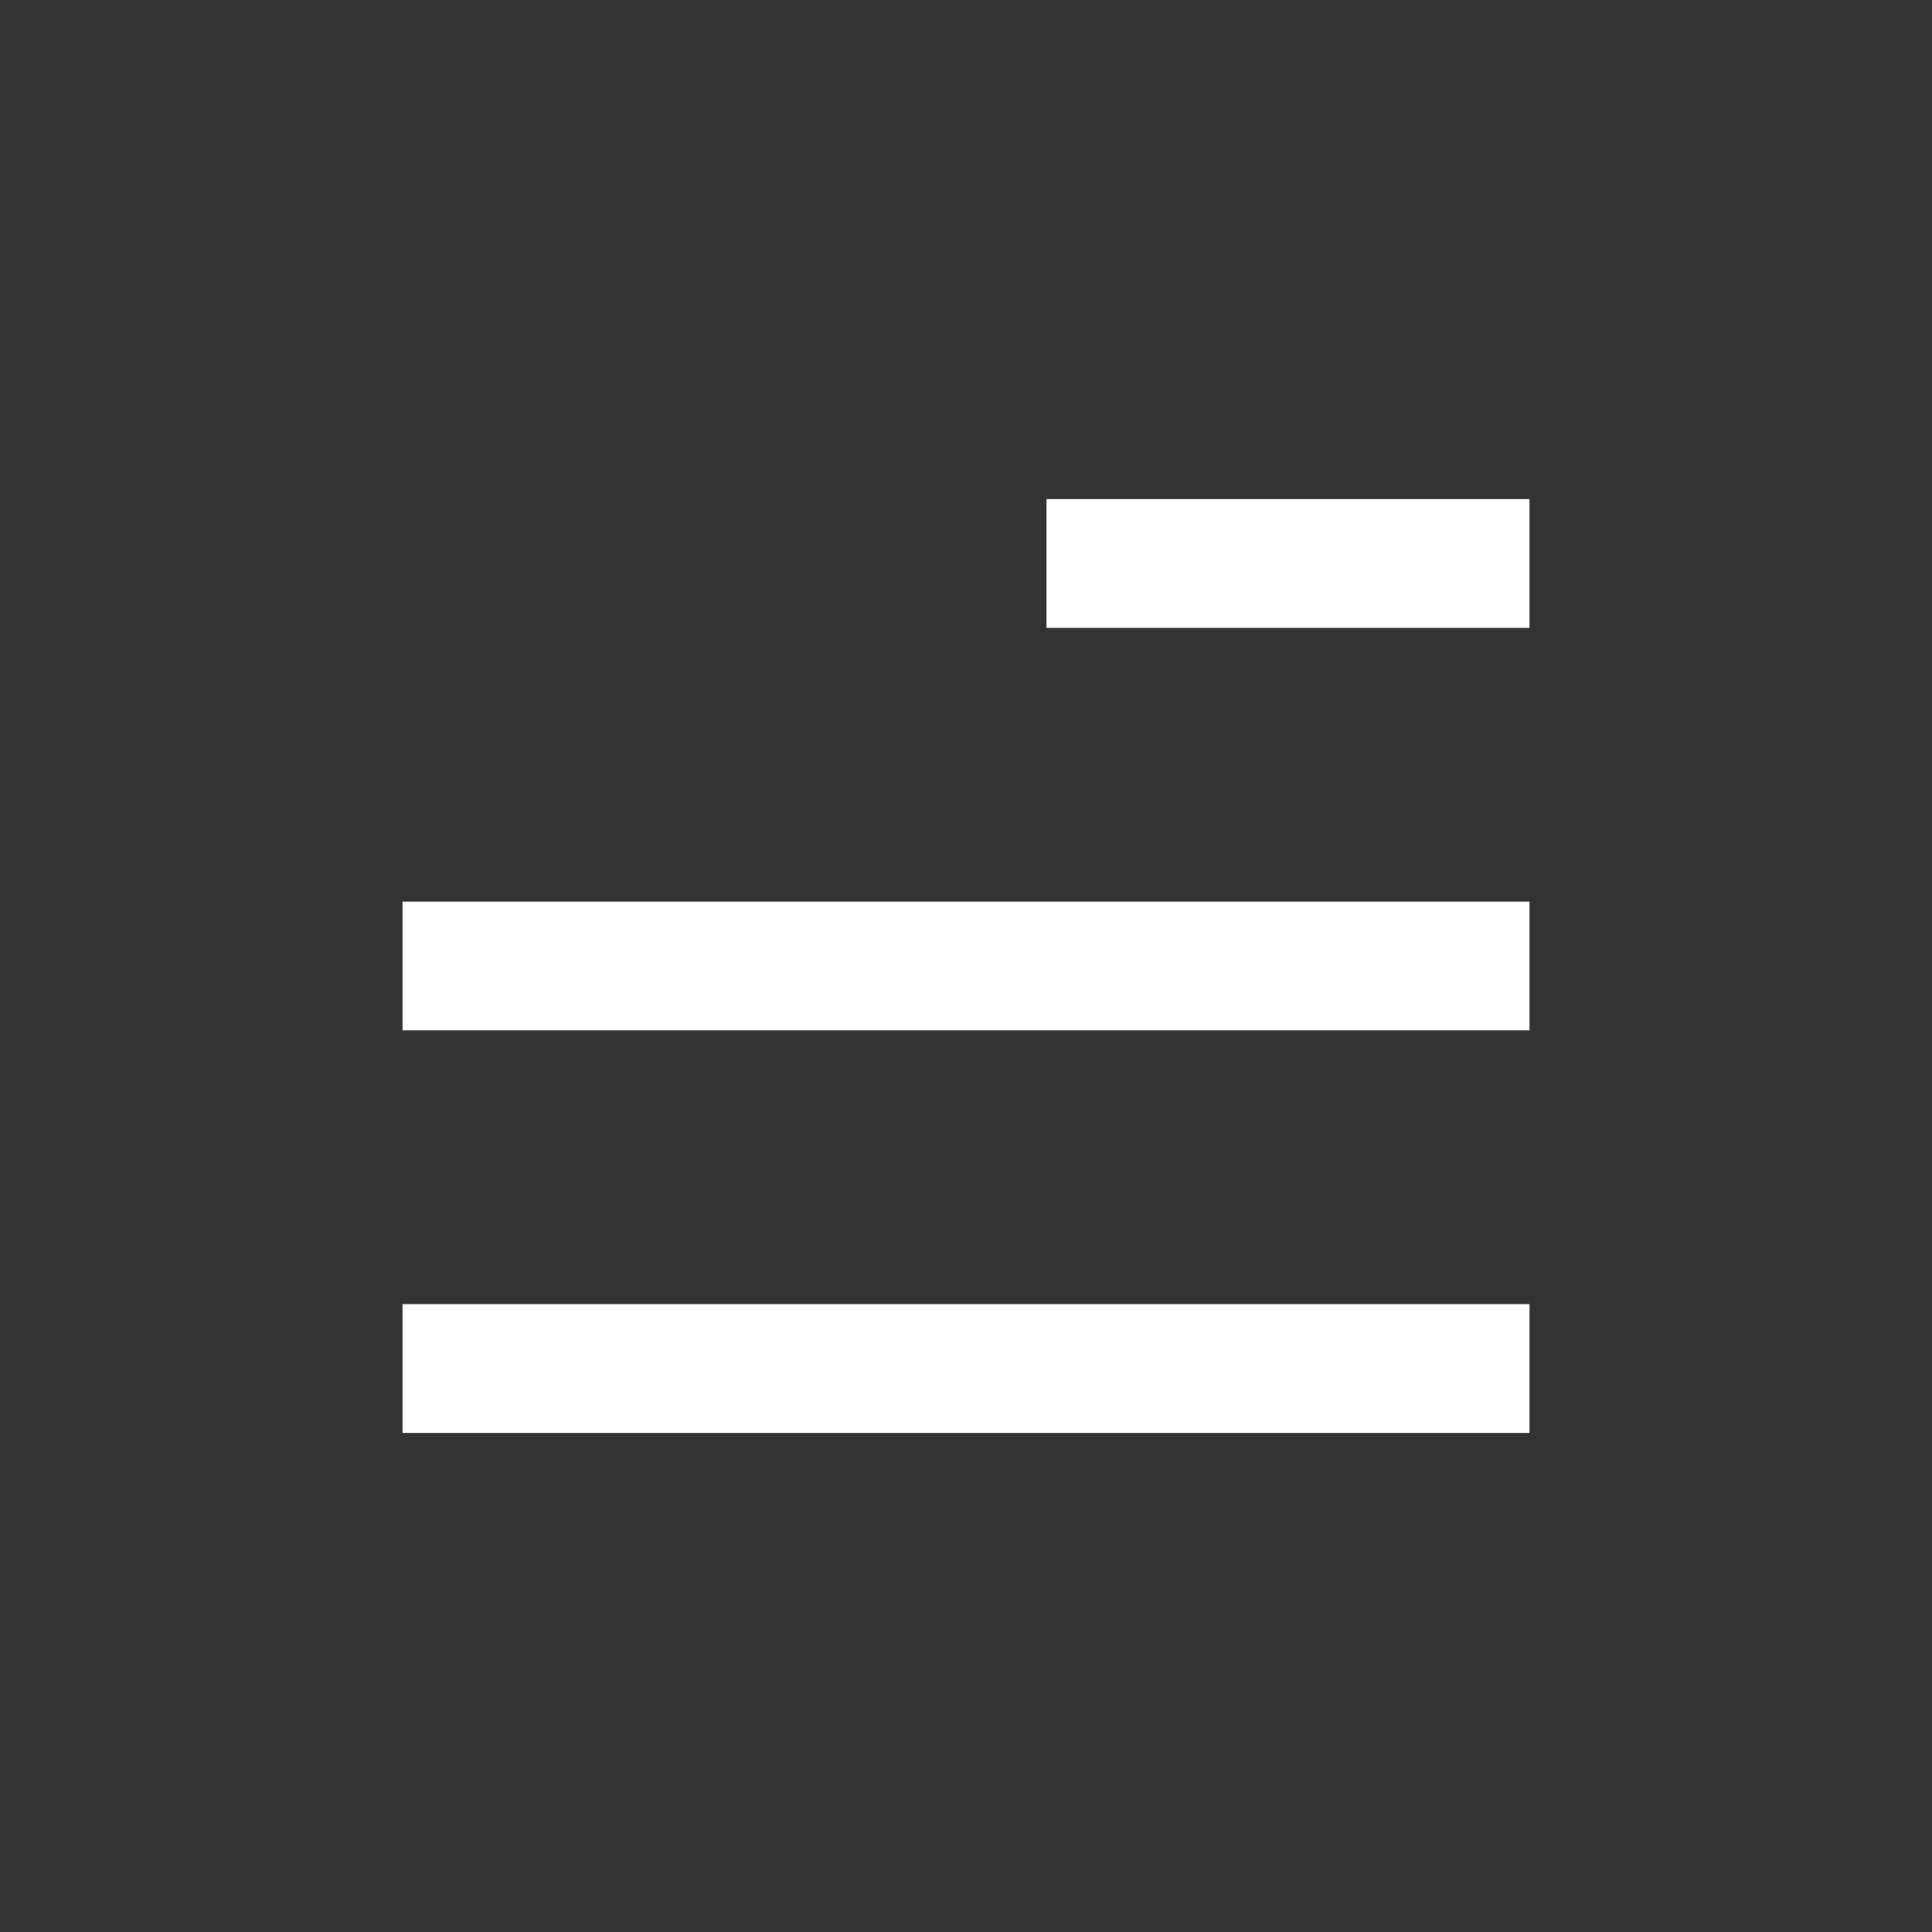 <svg width="65" height="65" viewBox="0 0 65 65" fill="none" xmlns="http://www.w3.org/2000/svg">
<rect x="0" y="0" width="65" height="65" fill="#333333" stroke="none"/>
<rect x="13.542" y="43.875" width="37.917" height="4.333" fill="white"/>
<rect x="13.542" y="30.333" width="37.917" height="4.333" fill="white"/>
<rect x="35.208" y="16.792" width="16.25" height="4.333" fill="white"/>
</svg>
